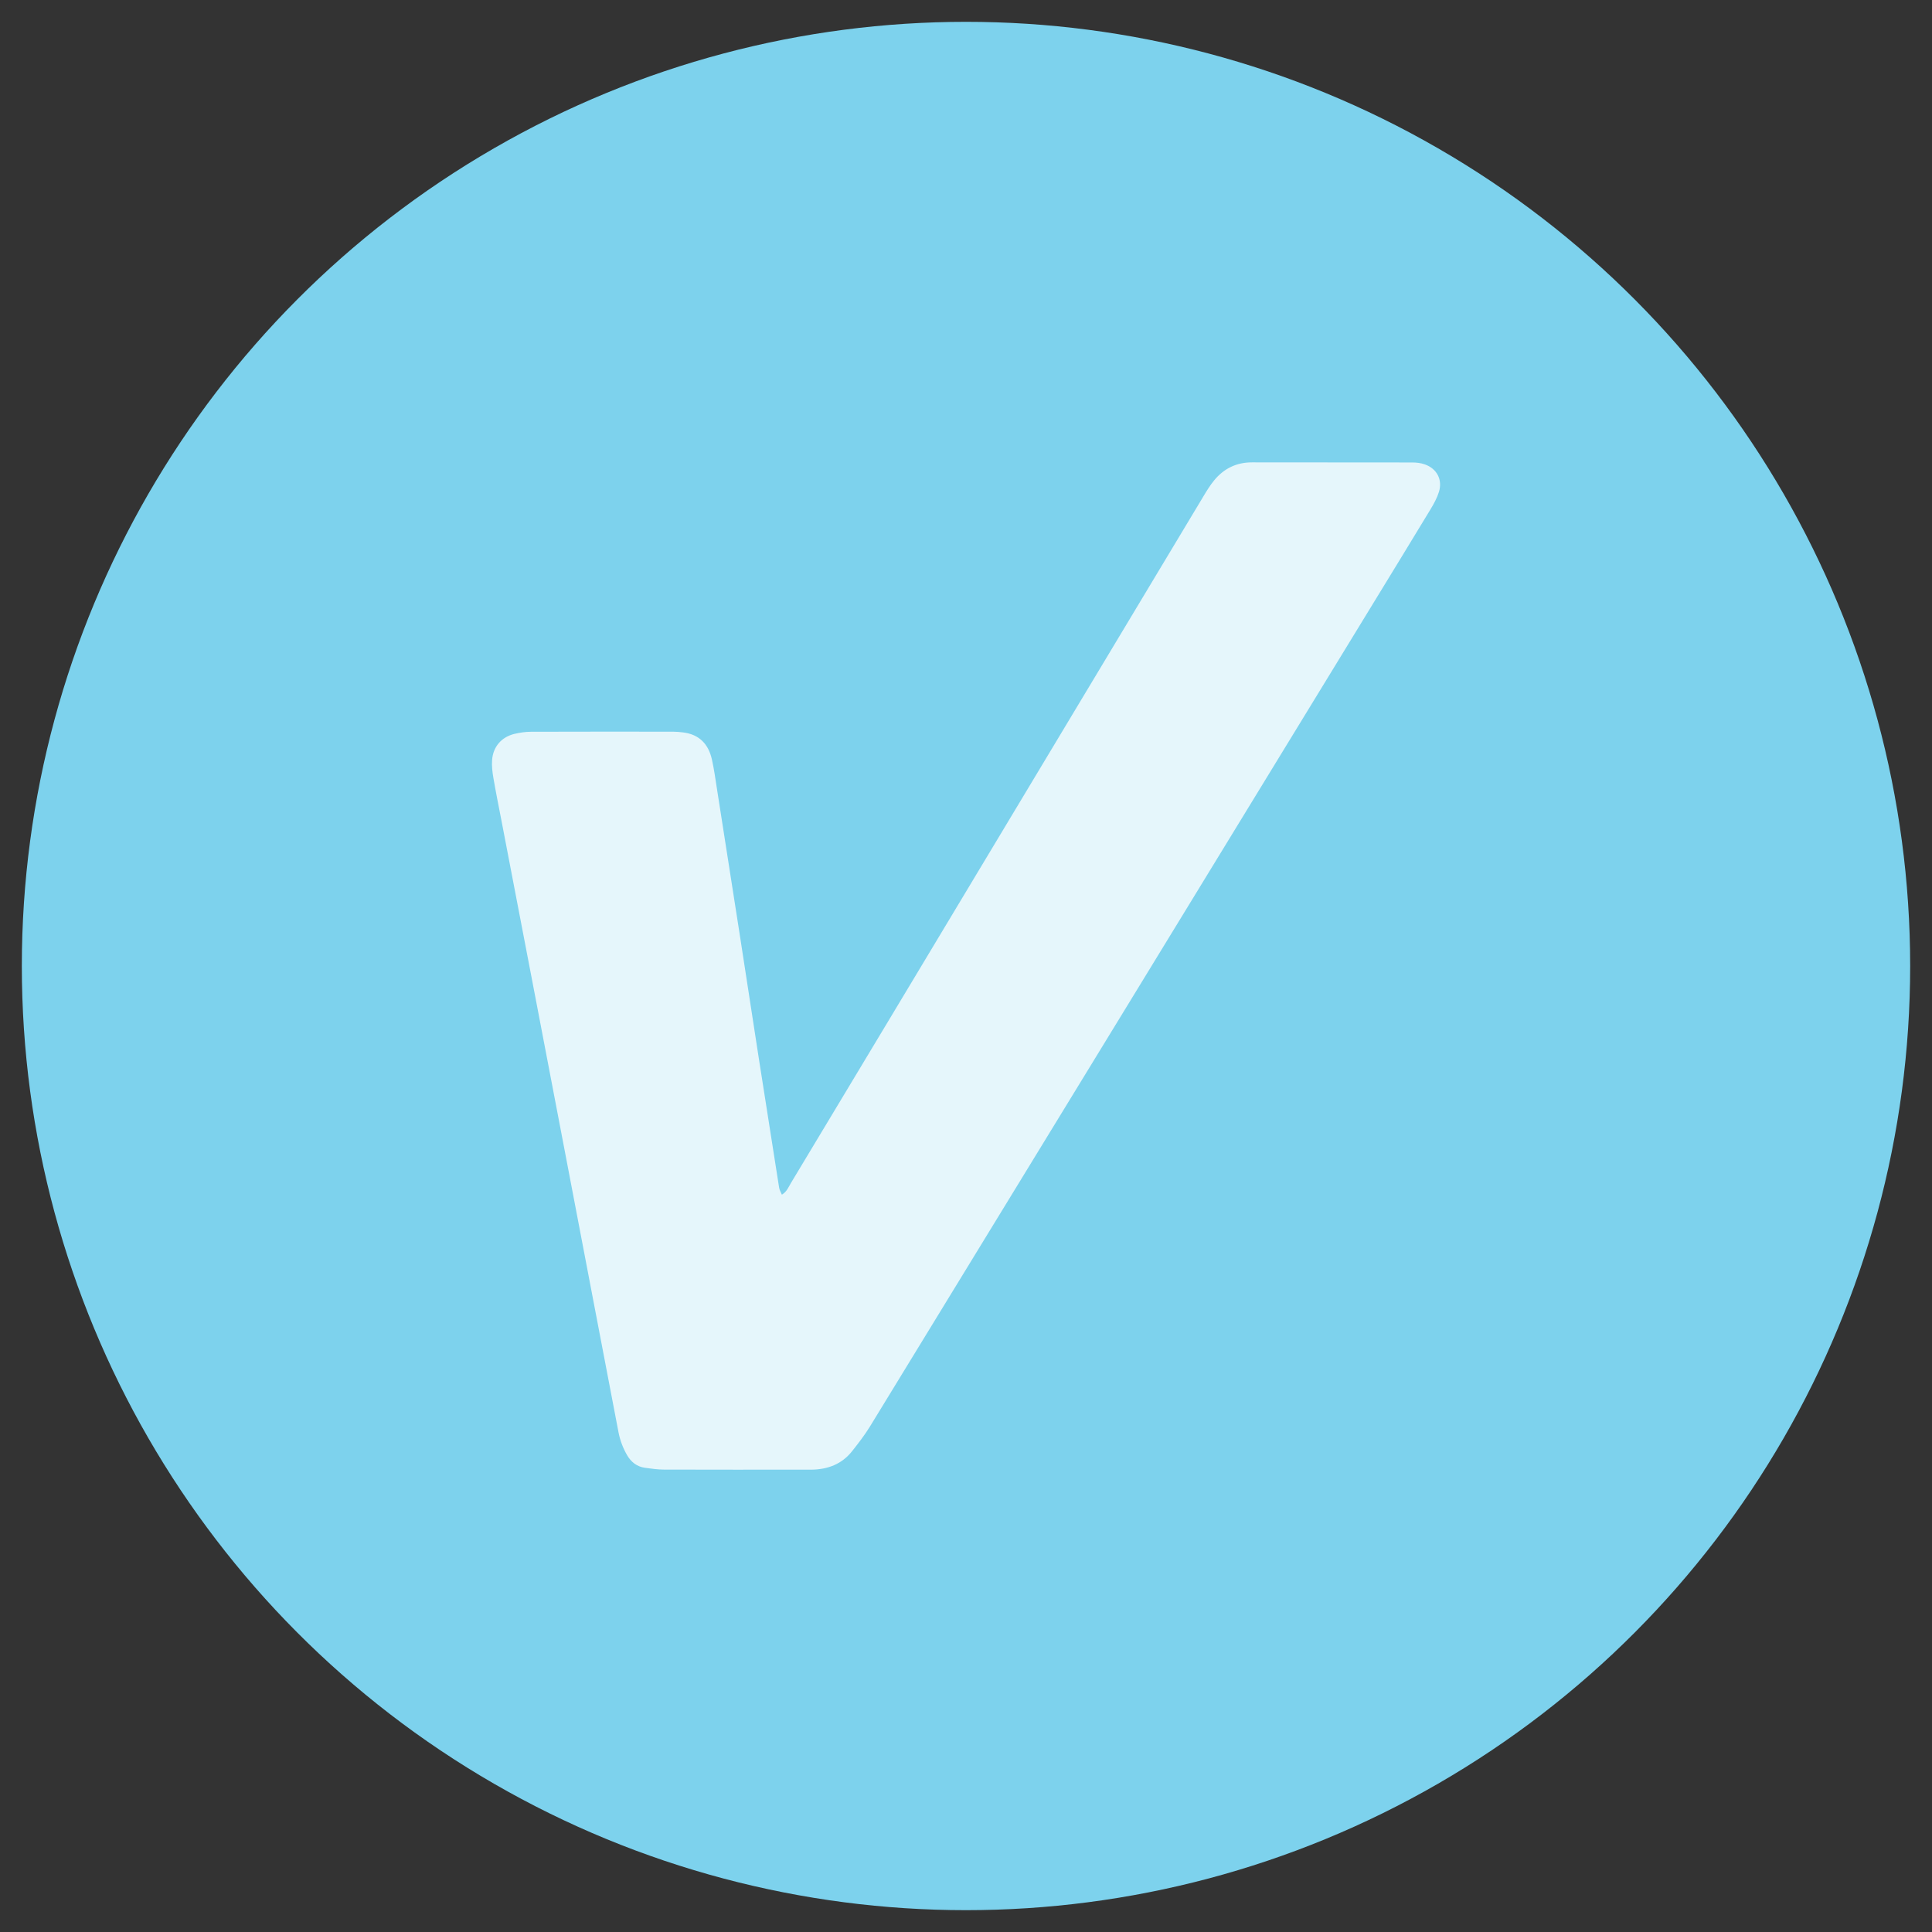 <?xml version="1.0" encoding="UTF-8"?><svg id="Layer_1" xmlns="http://www.w3.org/2000/svg" viewBox="0 0 500 500"><rect x="0" y="0" width="500" height="500" fill="#333333" stroke="none"/><defs><style>.cls-1{fill:#7dd2ed;}.cls-2{fill:#fff;opacity:.8;}</style></defs><circle class="cls-1" cx="250" cy="250" r="244.35"/><path class="cls-2" d="M202.36,309.18c1.31-.81,1.72-2,2.33-3.01,8.54-14.19,17.07-28.38,25.6-42.58,27.05-45.05,54.1-90.11,81.16-135.15.85-1.42,1.72-2.84,2.77-4.12,2.52-3.07,5.79-4.67,9.82-4.66,13.82.02,27.64,0,41.45.03,1.08,0,2.22.13,3.24.49,3.15,1.11,4.65,3.97,3.66,7.14-.49,1.56-1.3,3.04-2.15,4.45-5.2,8.6-10.45,17.16-15.69,25.74-43.13,70.56-86.25,141.12-129.4,211.66-1.38,2.25-3.01,4.35-4.65,6.42-2.66,3.35-6.29,4.7-10.48,4.76-.55,0-1.11,0-1.66,0-12.16,0-24.32.02-36.48-.02-1.65,0-3.3-.24-4.93-.46-2.12-.29-3.64-1.49-4.69-3.32-1.05-1.83-1.79-3.79-2.19-5.86-2.21-11.6-4.43-23.19-6.65-34.78-2.52-13.22-5.04-26.44-7.57-39.66-2.56-13.44-5.13-26.87-7.71-40.31-2.78-14.52-5.57-29.03-8.36-43.55-.71-3.68-1.46-7.36-2.09-11.06-.26-1.51-.45-3.08-.34-4.6.24-3.46,2.44-6,5.79-6.8,1.39-.33,2.84-.55,4.26-.55,12.27-.04,24.54-.03,36.81-.02.88,0,1.76.09,2.64.2,4.16.53,6.51,3.06,7.39,6.99.58,2.58.93,5.21,1.34,7.83,1.97,12.53,3.93,25.07,5.88,37.61,1.64,10.57,3.25,21.15,4.89,31.73,1.75,11.23,3.51,22.45,5.29,33.68.09.59.45,1.13.72,1.81"/></svg>